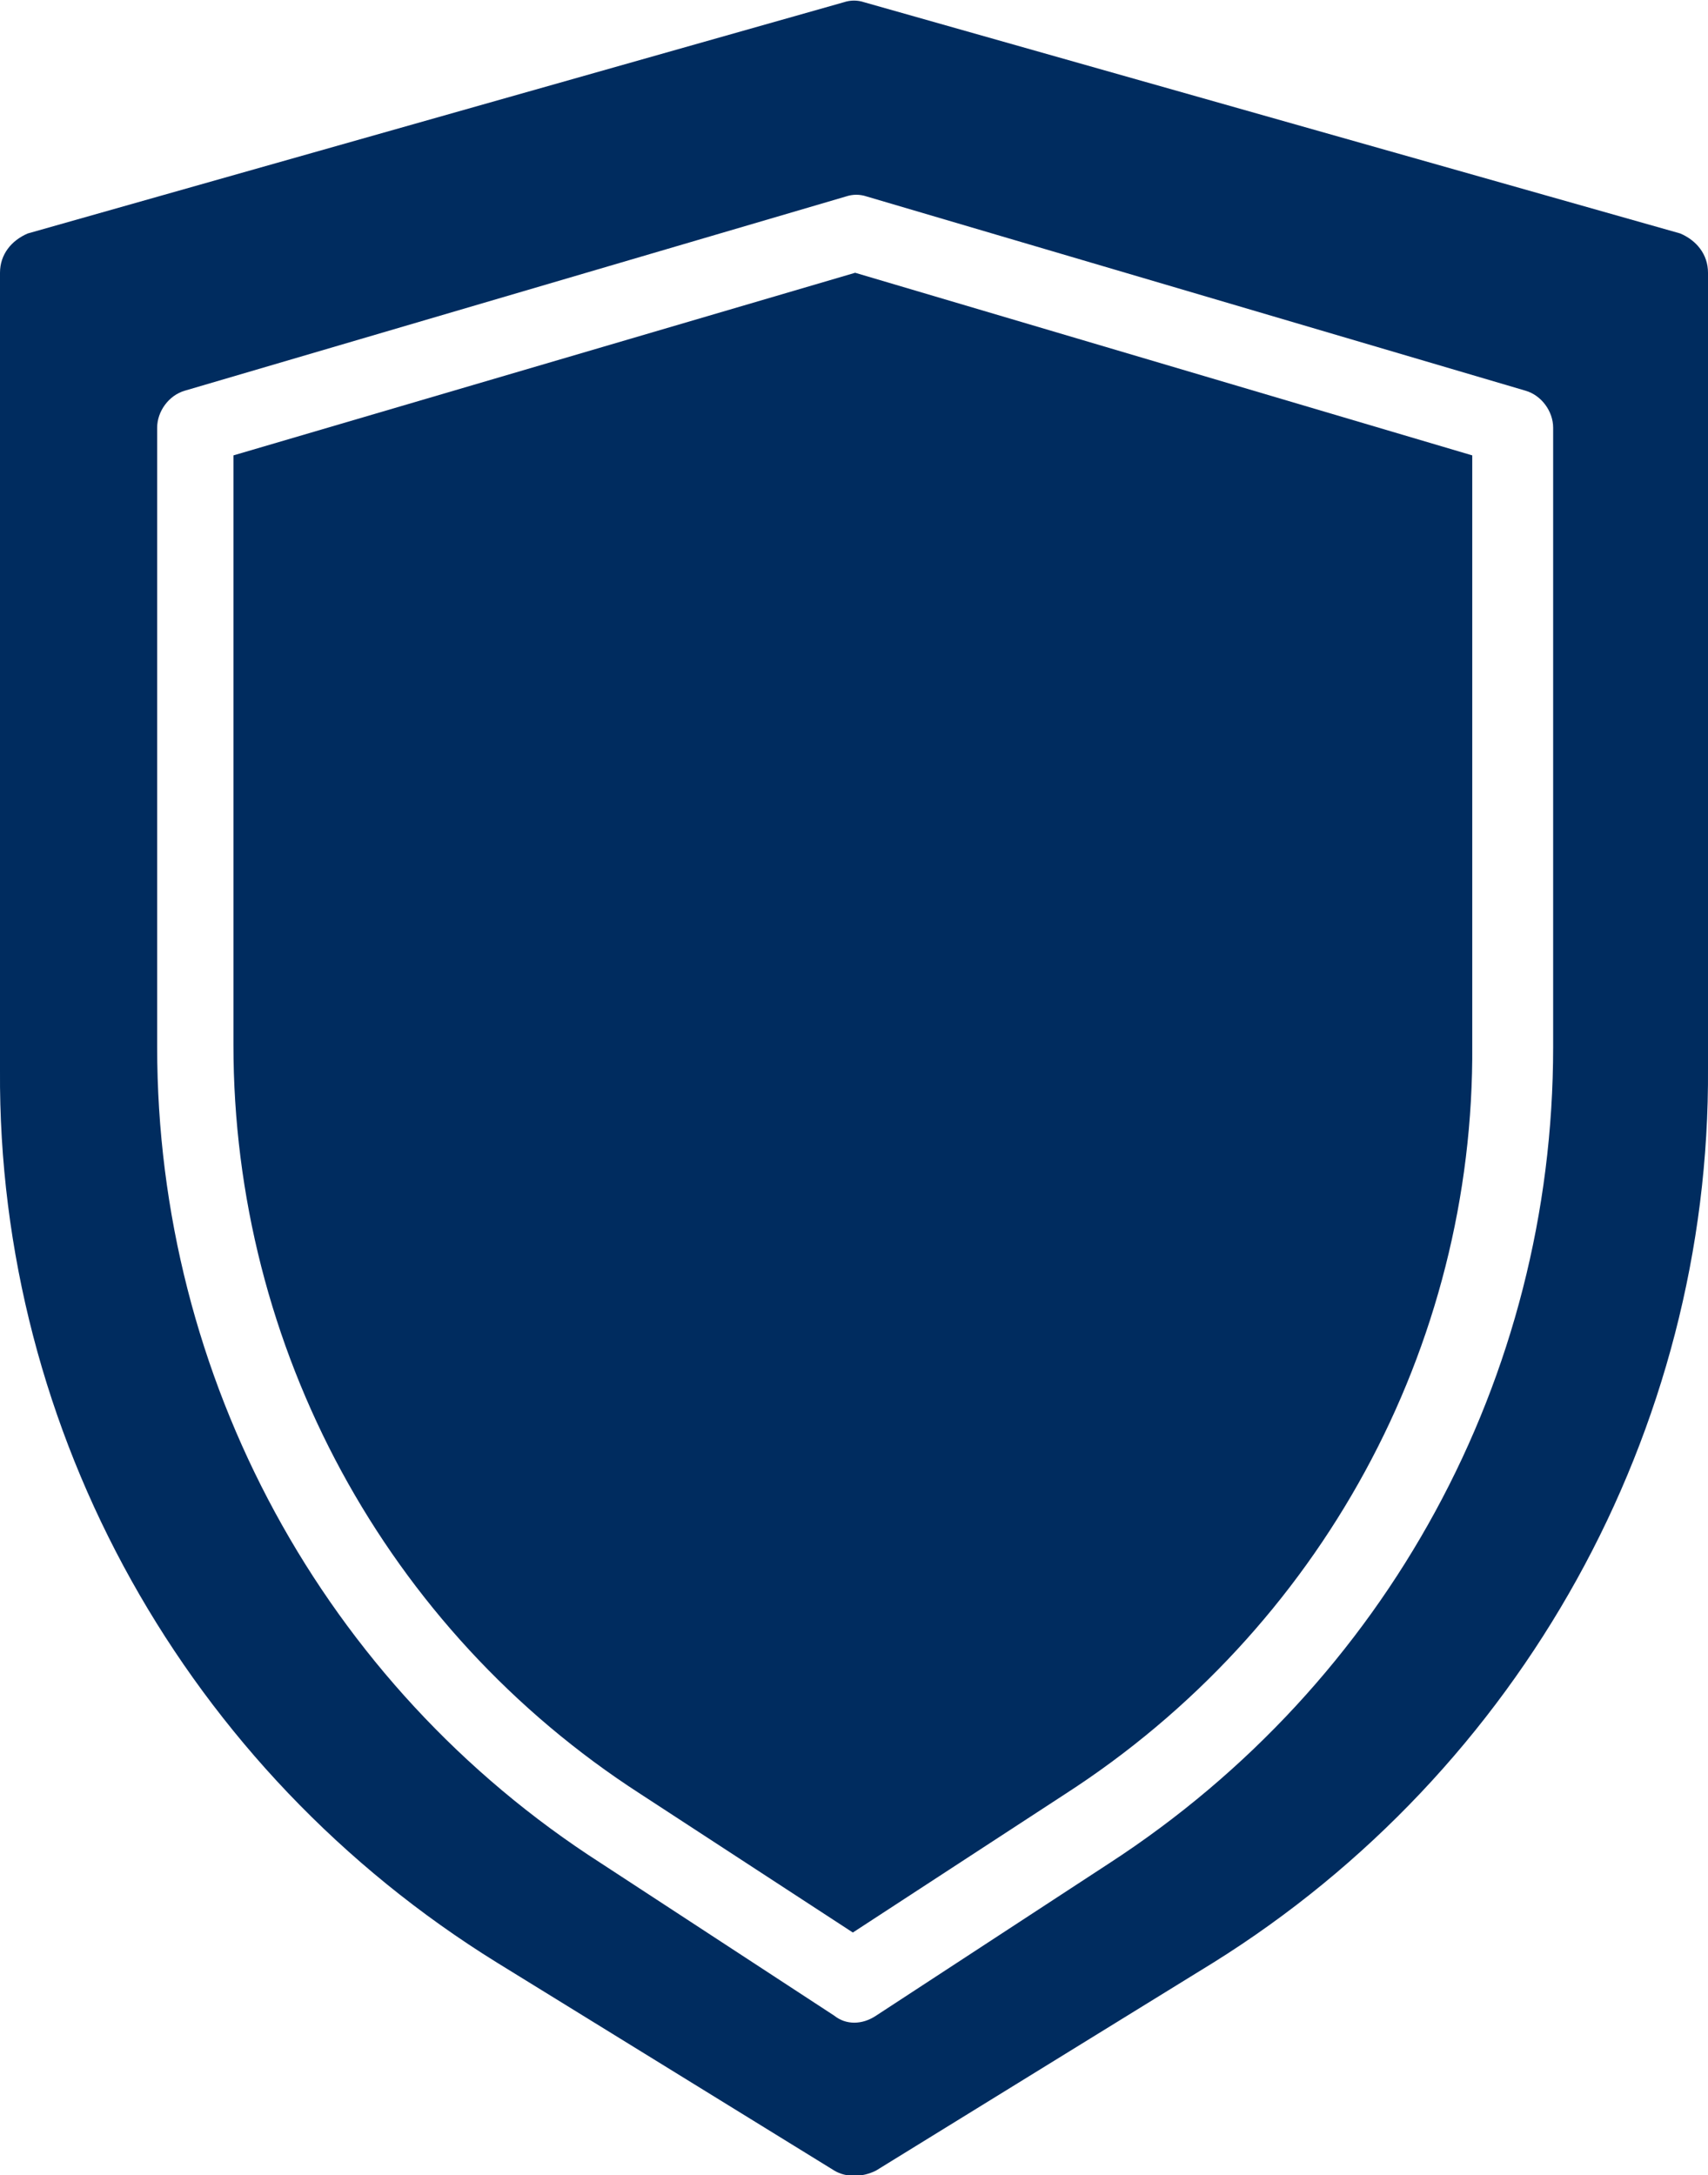 <?xml version="1.0" encoding="utf-8"?>
<!-- Generator: Adobe Illustrator 25.2.3, SVG Export Plug-In . SVG Version: 6.00 Build 0)  -->
<svg version="1.1" id="Layer_1" xmlns="http://www.w3.org/2000/svg" xmlns:xlink="http://www.w3.org/1999/xlink" x="0px" y="0px"
	 viewBox="0 0 73.9 94.1" style="enable-background:new 0 0 73.9 94.1;" xml:space="preserve">
<style type="text/css">
	.st0{fill:#002C5F;}
</style>
<g id="Group_19118" transform="translate(-19 -16)">
	<path id="Path_77800" class="st0" d="M29.1,35.7v25.5c0,13.1,6.6,25.3,17.6,32.4l9.2,6l9.2-6c11-7.1,17.7-19.3,17.6-32.4V35.7
		L56,27.8L29.1,35.7z"/>
	<path id="Path_77801" class="st0" d="M91.7,26.1l-35.3-10c-0.3-0.1-0.6-0.1-0.9,0l-35.3,10C19.5,26.4,19,27,19,27.8v34.5
		c-0.1,15.7,8.1,30.3,21.5,38.6l14.6,9c0.5,0.3,1.2,0.3,1.8,0l14.6-9l0,0c13.3-8.3,21.5-23,21.4-38.7V27.8
		C92.9,27,92.4,26.4,91.7,26.1z M86.2,61.3c0,14.3-7.2,27.5-19.2,35.3l-10.1,6.6c-0.6,0.4-1.3,0.4-1.8,0L45,96.6
		c-12-7.7-19.2-21-19.2-35.3V34.5c0-0.7,0.5-1.4,1.2-1.6l28.6-8.4c0.3-0.1,0.6-0.1,0.9,0L85,32.9c0.7,0.2,1.2,0.9,1.2,1.6V61.3z"/>
</g>
</svg>
